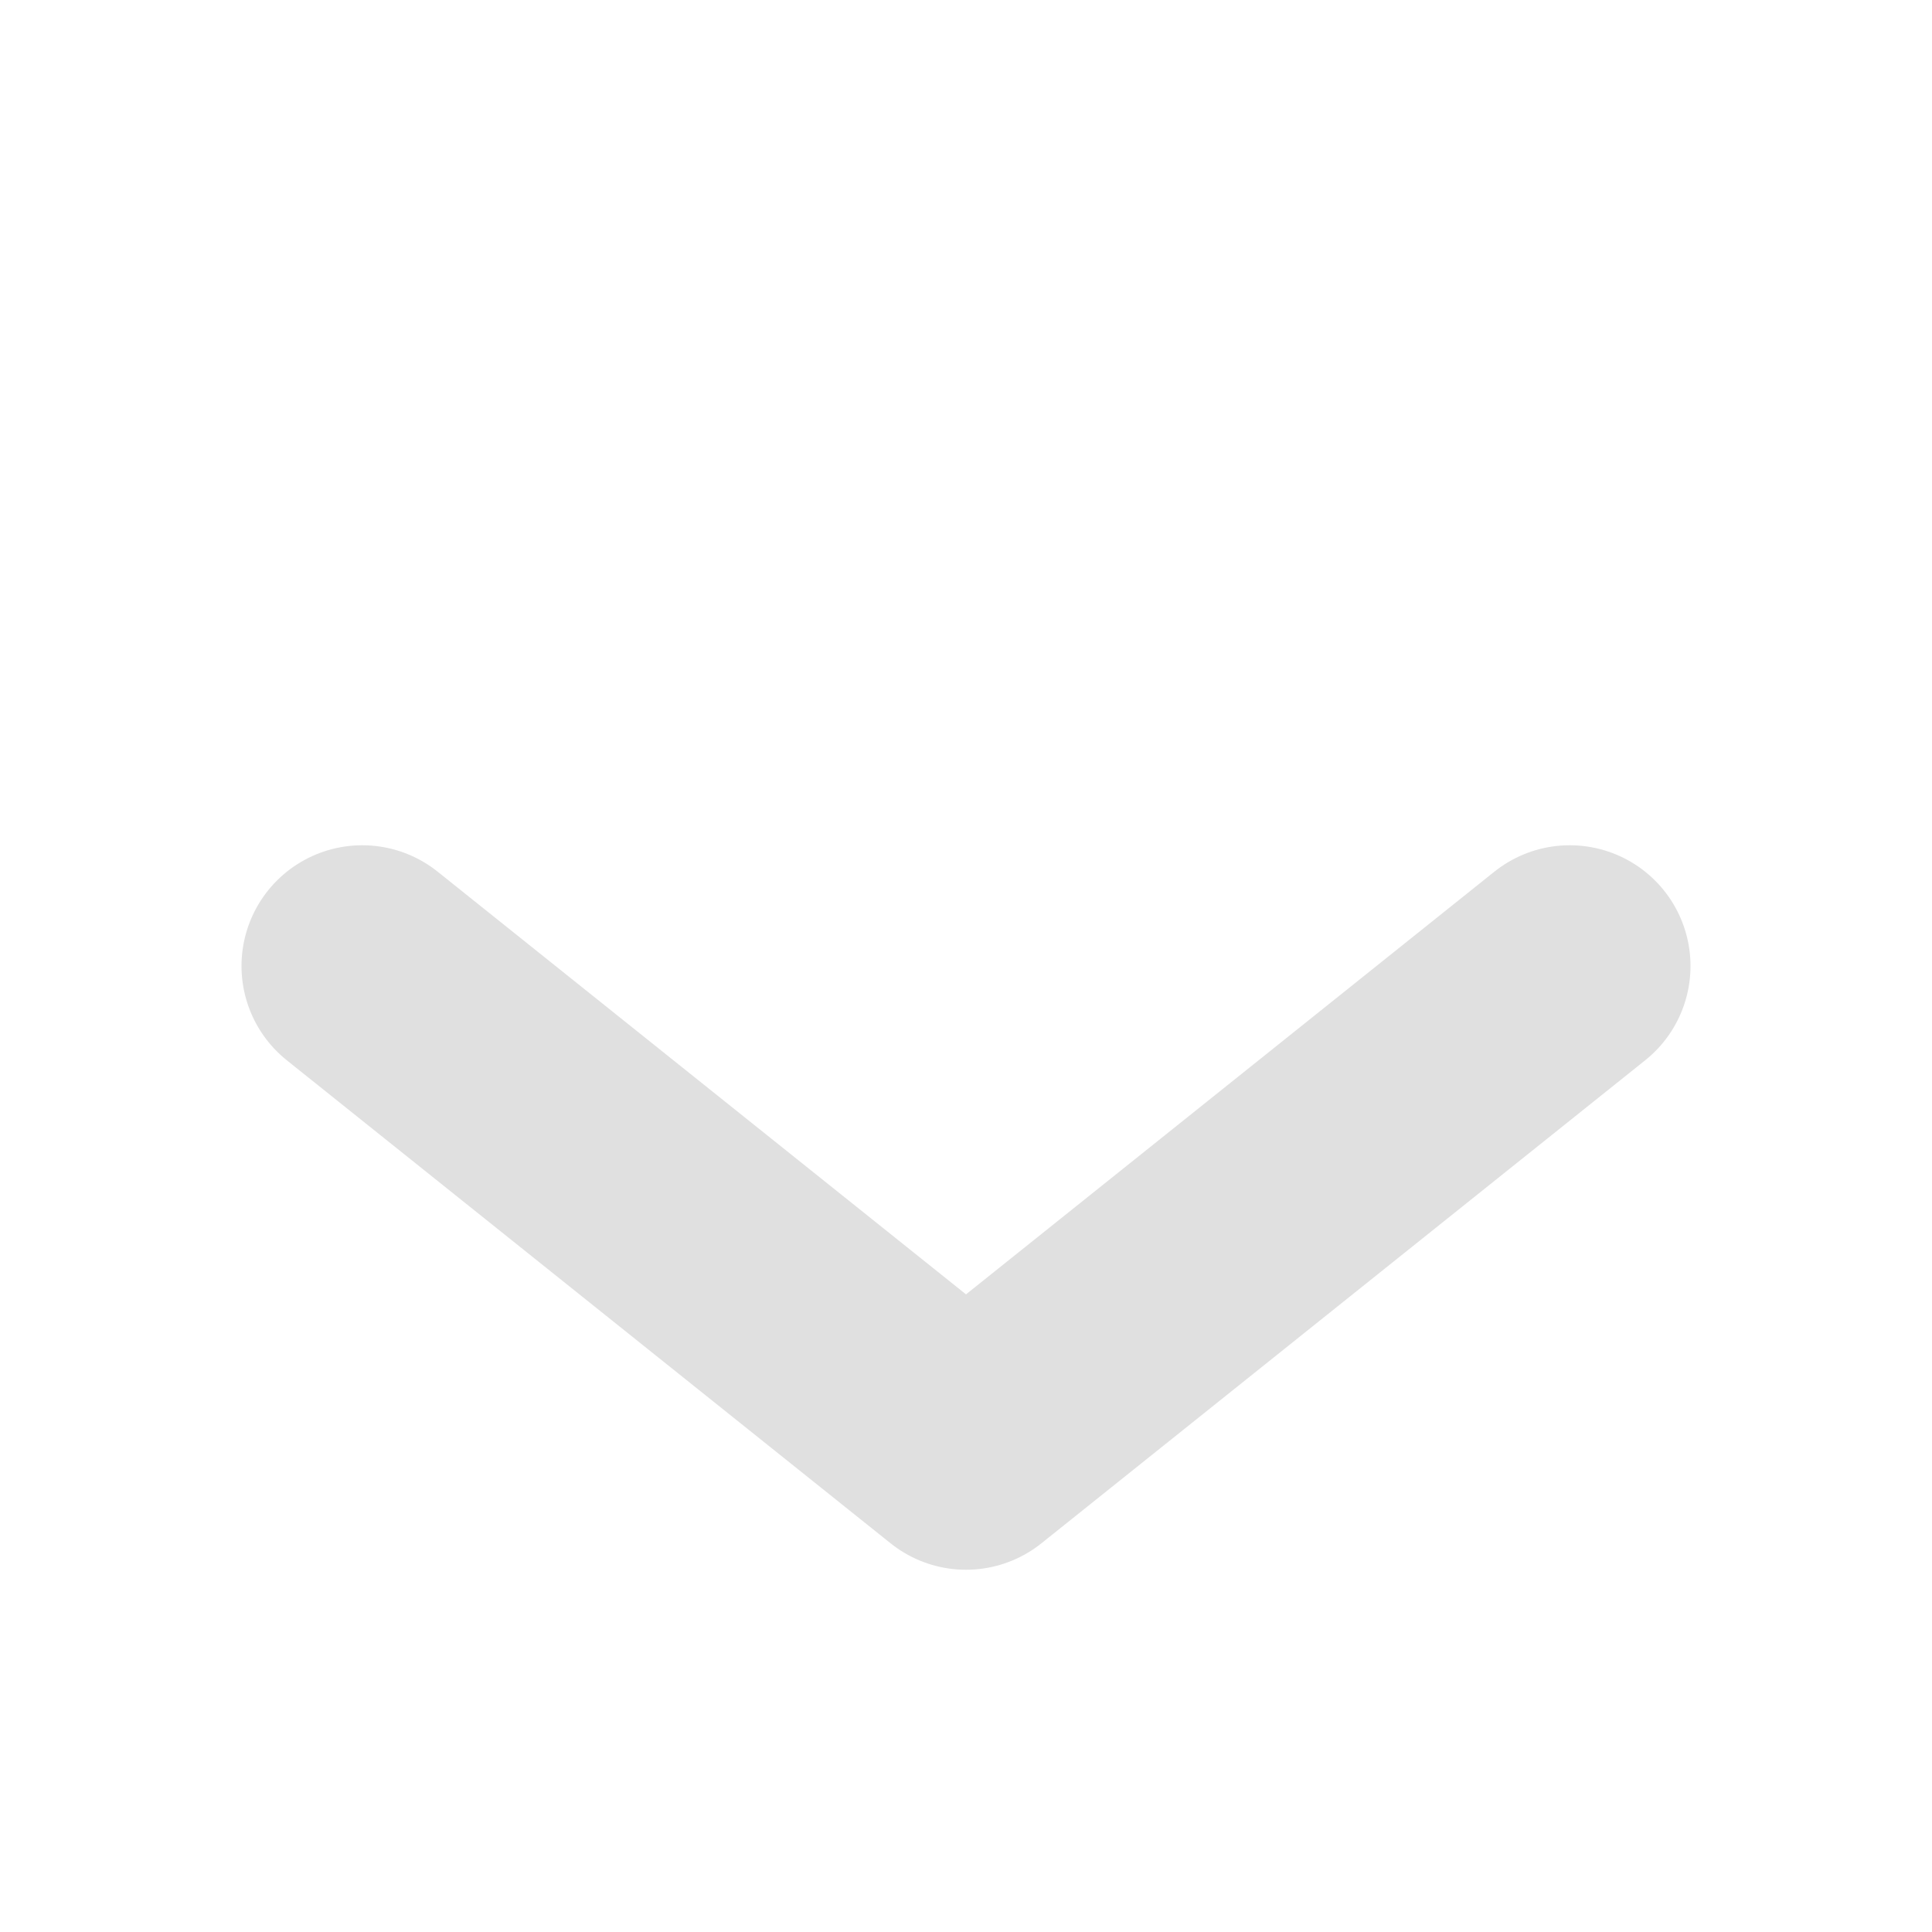 <svg height="16" viewBox="0 0 16 16" width="16" xmlns="http://www.w3.org/2000/svg"><path d="m3 8 5 4 5-4" fill="none" stroke="#e0e0e0" stroke-linecap="round" stroke-linejoin="round" stroke-width="2"/></svg>
